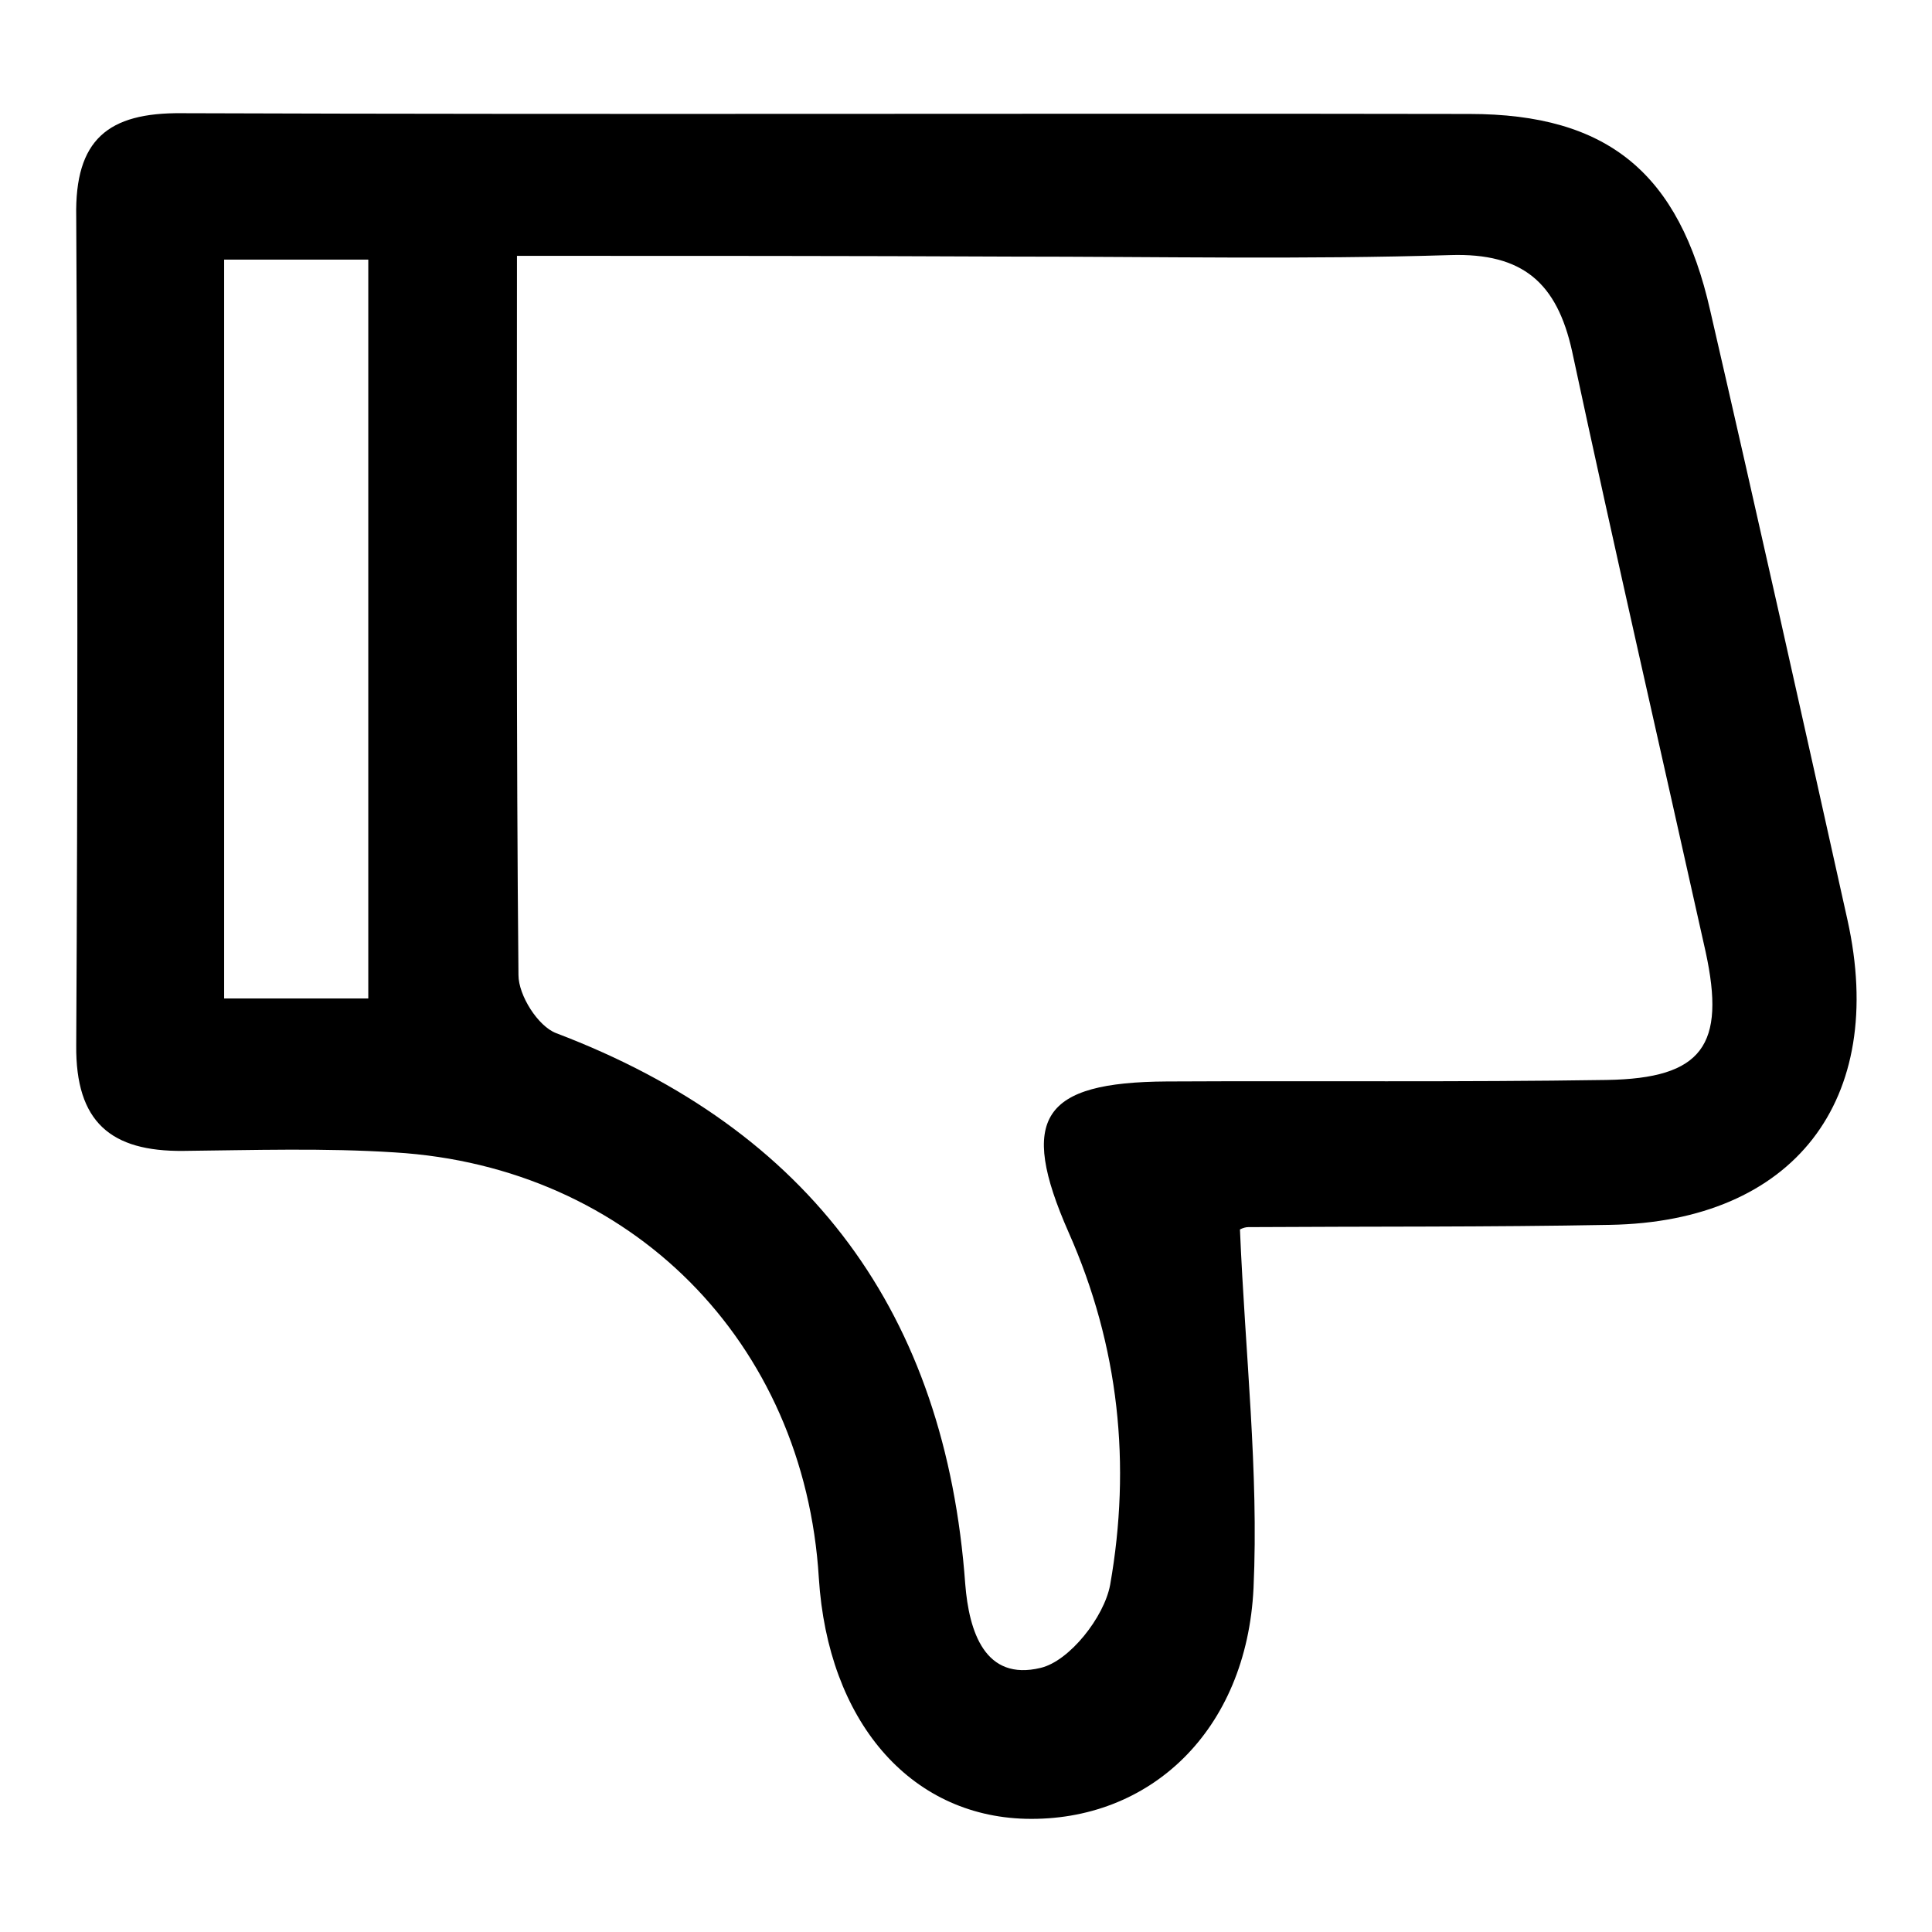 <?xml version="1.0" encoding="utf-8"?>
<!-- Svg Vector Icons : http://www.onlinewebfonts.com/icon -->
<!DOCTYPE svg PUBLIC "-//W3C//DTD SVG 1.1//EN" "http://www.w3.org/Graphics/SVG/1.1/DTD/svg11.dtd">
<svg version="1.1" xmlns="http://www.w3.org/2000/svg" xmlns:xlink="http://www.w3.org/1999/xlink" x="0px" y="0px" viewBox="0 0 256 256" enable-background="new 0 0 256 256" xml:space="preserve">
<g><g><path fill="#000000" d="M164.3,162.9c0.7,16.6,2.5,32.1,1.8,47.5c-0.9,19-13.8,31-30.2,30.6c-15.4-0.4-26.2-13-27.4-31.9c-1.9-31.3-24.9-54.5-56.2-56.4c-9.3-0.6-18.7-0.3-28-0.2c-9.6,0.1-14.3-3.8-14.2-14c0.2-36.6,0.2-73.2,0-109.8C9.9,18.5,14.3,14.9,24.1,15c56.9,0.2,113.7,0,170.6,0.1c18.4,0,27.8,7.9,31.9,26c6.2,26.9,12.2,53.8,18.2,80.8c5.3,23.9-7.1,40-31.5,40.4c-16,0.3-31.9,0.2-47.9,0.3C164.7,162.6,164,163.1,164.3,162.9z M68.5,33.9c0,33.1-0.1,64.2,0.2,95.3c0,2.7,2.6,6.8,5,7.7c33.7,12.8,51.6,37.2,54.2,73c0.5,6.3,2.6,12.9,10,11.1c3.8-0.9,8.4-6.7,9.2-11c2.8-15.9,1.2-31.6-5.5-46.7c-6.7-15.2-3.5-19.9,13-20c19.5-0.1,38.9,0.1,58.3-0.2c12.7-0.2,15.8-4.6,13.1-17c-5.9-26.5-12-53-17.7-79.6c-2-9-6.5-13-16.1-12.7c-19.4,0.6-38.9,0.2-58.3,0.2C112.5,33.9,91.2,33.9,68.5,33.9z M29.7,34.4c0,33.4,0,65.3,0,97.9c6.8,0,12.8,0,19.1,0c0-33,0-65.3,0-97.9C42.1,34.4,36.3,34.4,29.7,34.4z"/></g></g>
</svg>